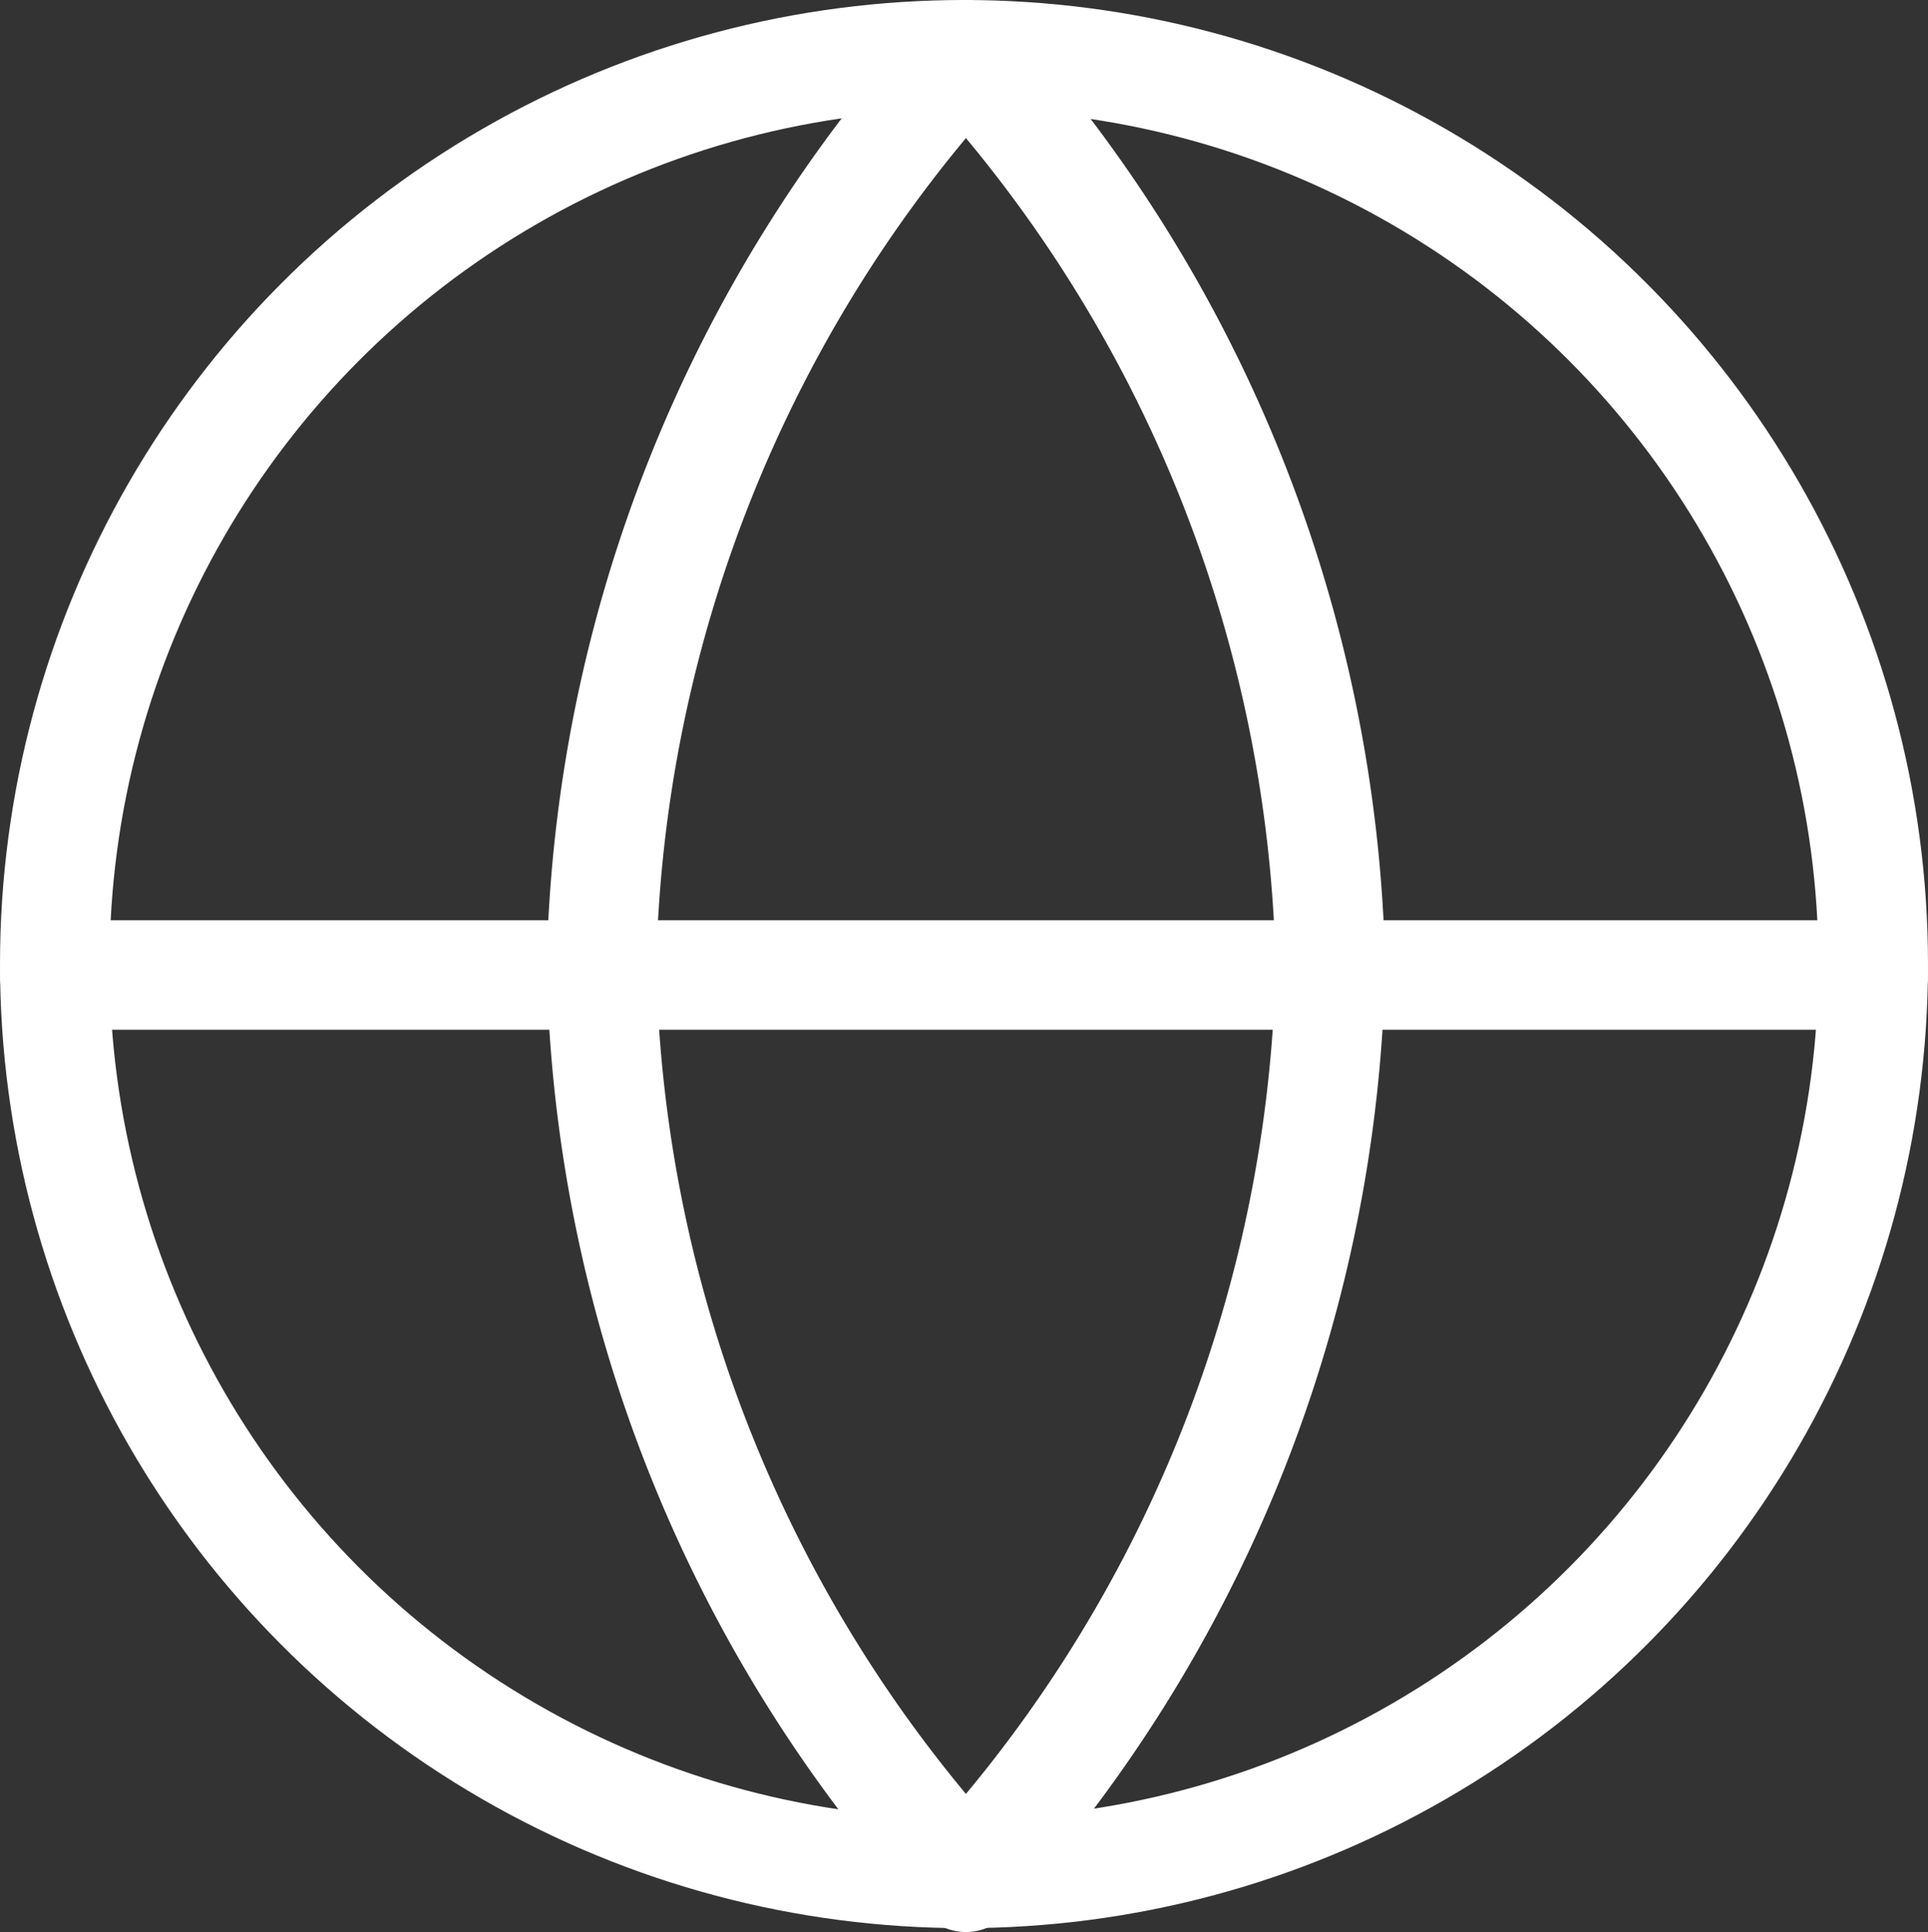 <svg xmlns="http://www.w3.org/2000/svg" width="88" height="88.177" viewBox="0 0 88 88.177">
  <rect x="0" y="0" width="88" height="88.177" fill="#333333" stroke="none"/>
  <g id="icon-globe" transform="translate(0.5 0.5)">
    <circle id="Ellipse_65" data-name="Ellipse 65" cx="41.5" cy="41.5" r="41.5" transform="translate(2 2)" fill="none" stroke="#fff" stroke-linecap="round" stroke-linejoin="round" stroke-width="5"/>
    <line id="Line_156" data-name="Line 156" x2="83" transform="translate(2 44)" fill="none" stroke="#fff" stroke-linecap="round" stroke-linejoin="round" stroke-width="5"/>
    <path id="Path_489" data-name="Path 489" d="M24.635,2A63.63,63.63,0,0,1,41.271,43.588,63.63,63.63,0,0,1,24.635,85.177,63.63,63.63,0,0,1,8,43.588,63.63,63.63,0,0,1,24.635,2Z" transform="translate(18.953)" fill="none" stroke="#fff" stroke-linecap="round" stroke-linejoin="round" stroke-width="5"/>
  </g>
</svg>
